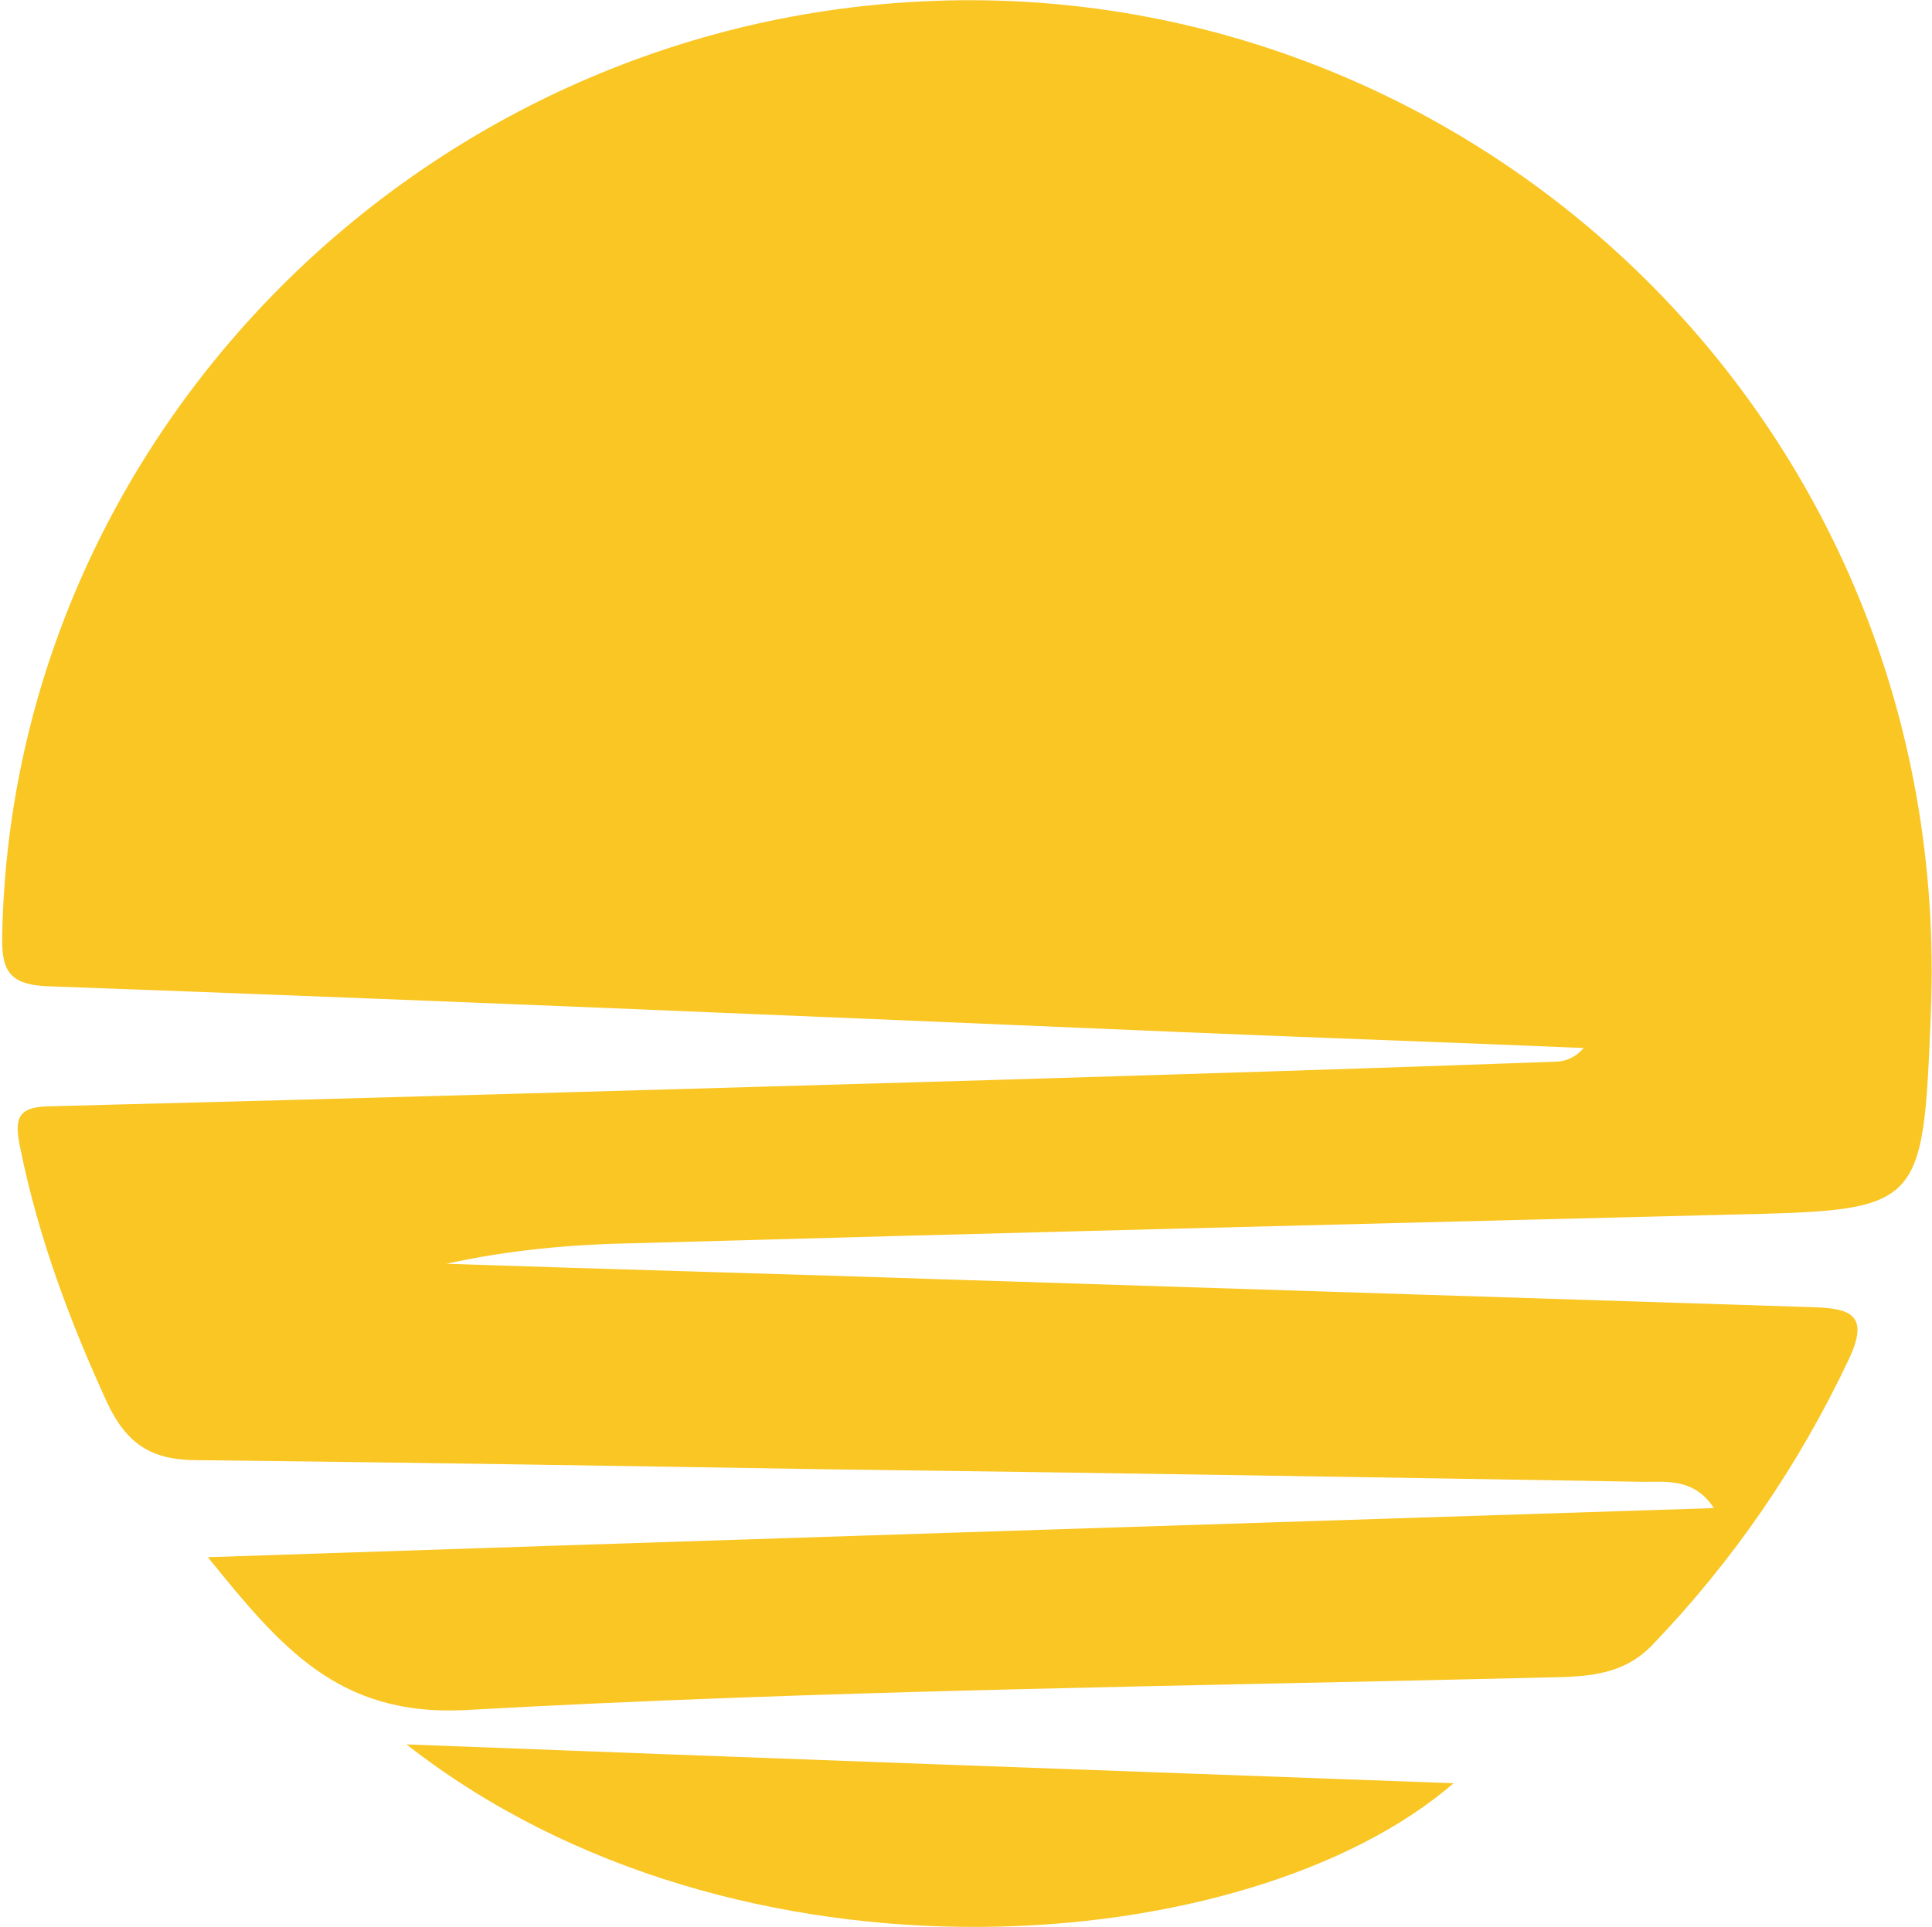 <?xml version="1.0" encoding="utf-8"?>
<!-- Generator: Adobe Illustrator 26.0.1, SVG Export Plug-In . SVG Version: 6.00 Build 0)  -->
<svg version="1.1" id="Layer_1" xmlns="http://www.w3.org/2000/svg" xmlns:xlink="http://www.w3.org/1999/xlink" x="0px" y="0px"
	 viewBox="0 0 169.2 168.8" style="enable-background:new 0 0 169.2 168.8;" xml:space="preserve">
<style type="text/css">
	.st0{fill:#F9C624;}
</style>
<g>
	<path class="st0" d="M18.2,136.4c44.9-1.5,88.4-2.9,131.9-4.3c-1.7-2.6-4.1-2.3-6.1-2.3c-23.9-0.4-47.8-0.8-71.7-1.1
		c-18.4-0.3-36.8-0.6-55.1-0.8c-3.9,0-6.1-1.4-7.8-5c-3.3-7.2-6-14.4-7.6-22.2c-0.6-2.8-0.3-3.8,2.8-3.8c27.5-0.7,54.9-1.5,82.4-2.3
		c16.4-0.5,32.8-1,49.2-1.6c0.8,0,1.7-0.3,2.5-1.2c-11.8-0.5-23.6-0.9-35.4-1.4c-33-1.4-65.9-2.8-98.9-4c-3.8-0.1-4.3-1.5-4.2-4.8
		C1.2,38.5,36.1,3,79.4,0.2C128-3,171.2,36.4,169.1,88.7c-0.7,17.4-0.7,17.3-17.8,17.7c-31.9,0.8-63.9,1.6-95.8,2.5
		c-5.5,0.1-11,0.6-16.4,1.8c14.9,0.5,29.8,0.9,44.7,1.4c25,0.8,49.9,1.6,74.9,2.4c3.3,0.1,5.1,0.6,3.2,4.6
		c-4.4,9.3-10.1,17.6-17.2,25c-2.2,2.3-4.9,2.7-7.8,2.8c-32.1,0.8-64.2,1.1-96.3,2.9C29.6,150.3,24.6,144.3,18.2,136.4z"/>
	<path class="st0" d="M35.6,152.8c31.3,1.2,61.5,2.3,91.7,3.4C109.5,171.6,64.6,175.5,35.6,152.8z"/>
</g>
</svg>
